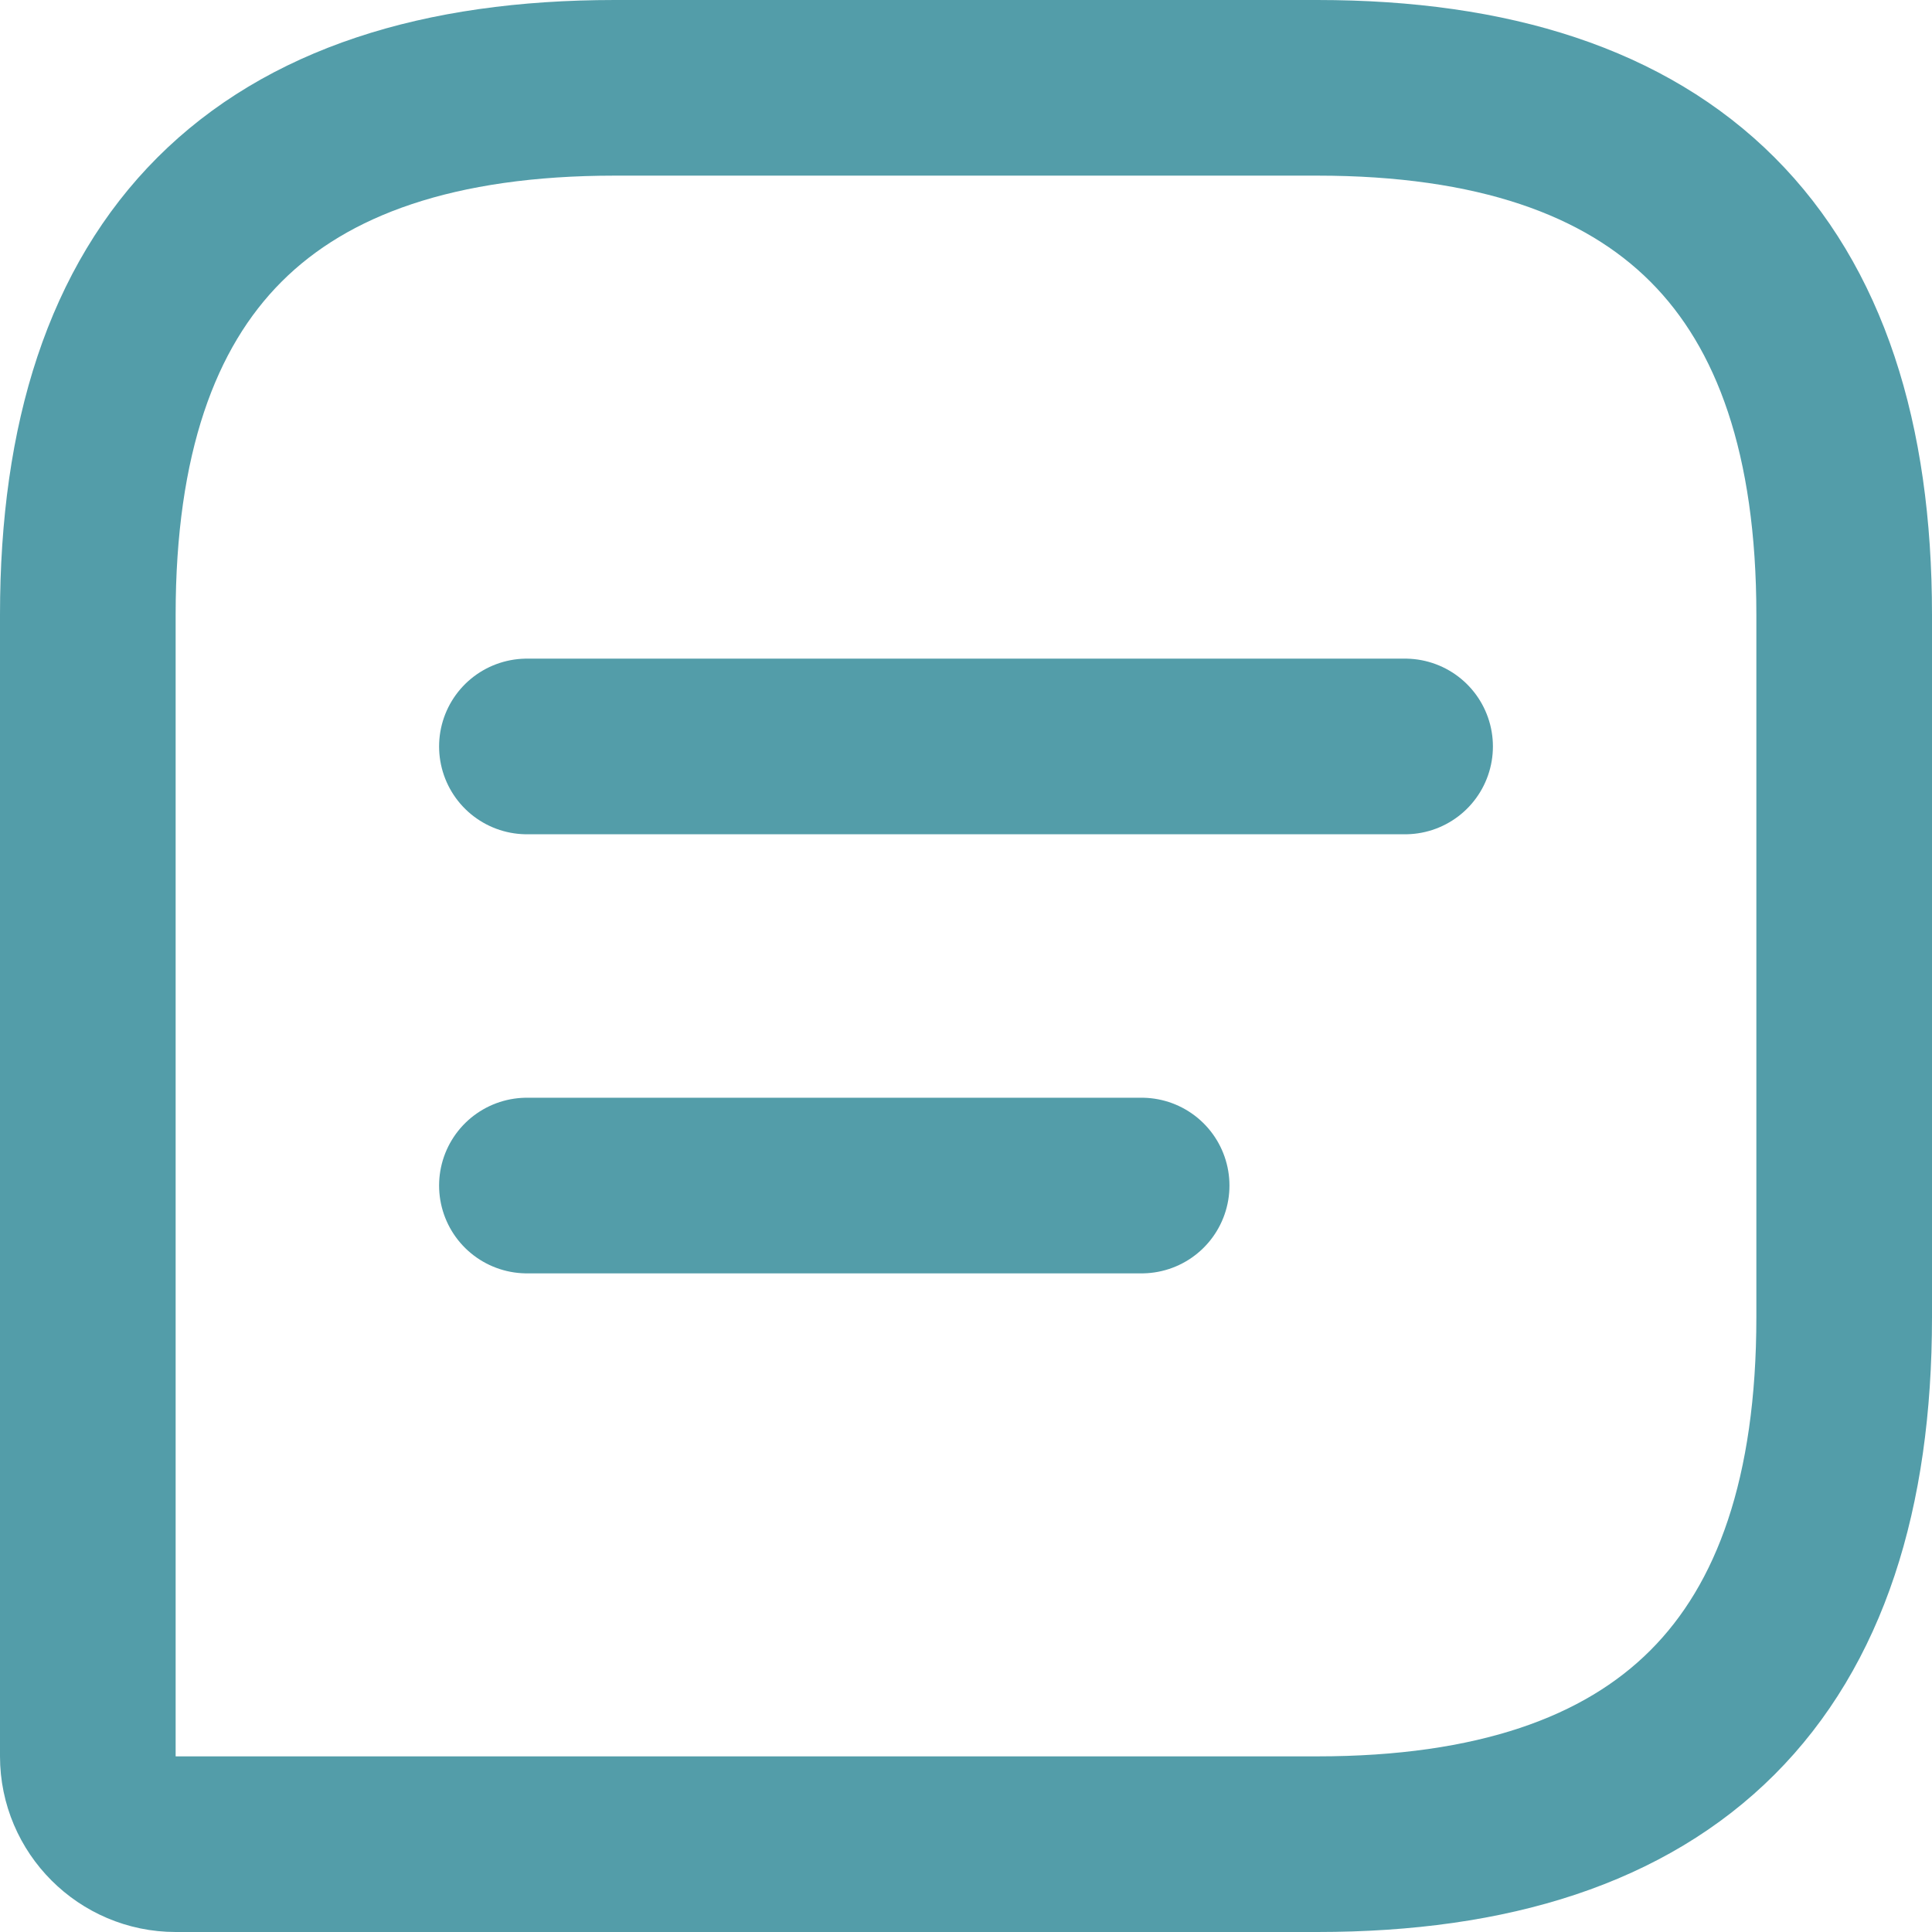 <svg width="22" height="22" viewBox="0 0 22 22" fill="none" xmlns="http://www.w3.org/2000/svg">
<path d="M15 1H7C3 1 1 3 1 7V20C1 20.55 1.45 21 2 21H15C19 21 21 19 21 15V7C21 3 19 1 15 1Z" stroke="#539DA9" stroke-width="2" stroke-linecap="round" stroke-linejoin="round"/>
<path d="M6 8.5H16" stroke="#539DA9" stroke-width="2" stroke-miterlimit="10" stroke-linecap="round" stroke-linejoin="round"/>
<path d="M6 13.5H13" stroke="#539DA9" stroke-width="2" stroke-miterlimit="10" stroke-linecap="round" stroke-linejoin="round"/>
</svg>

